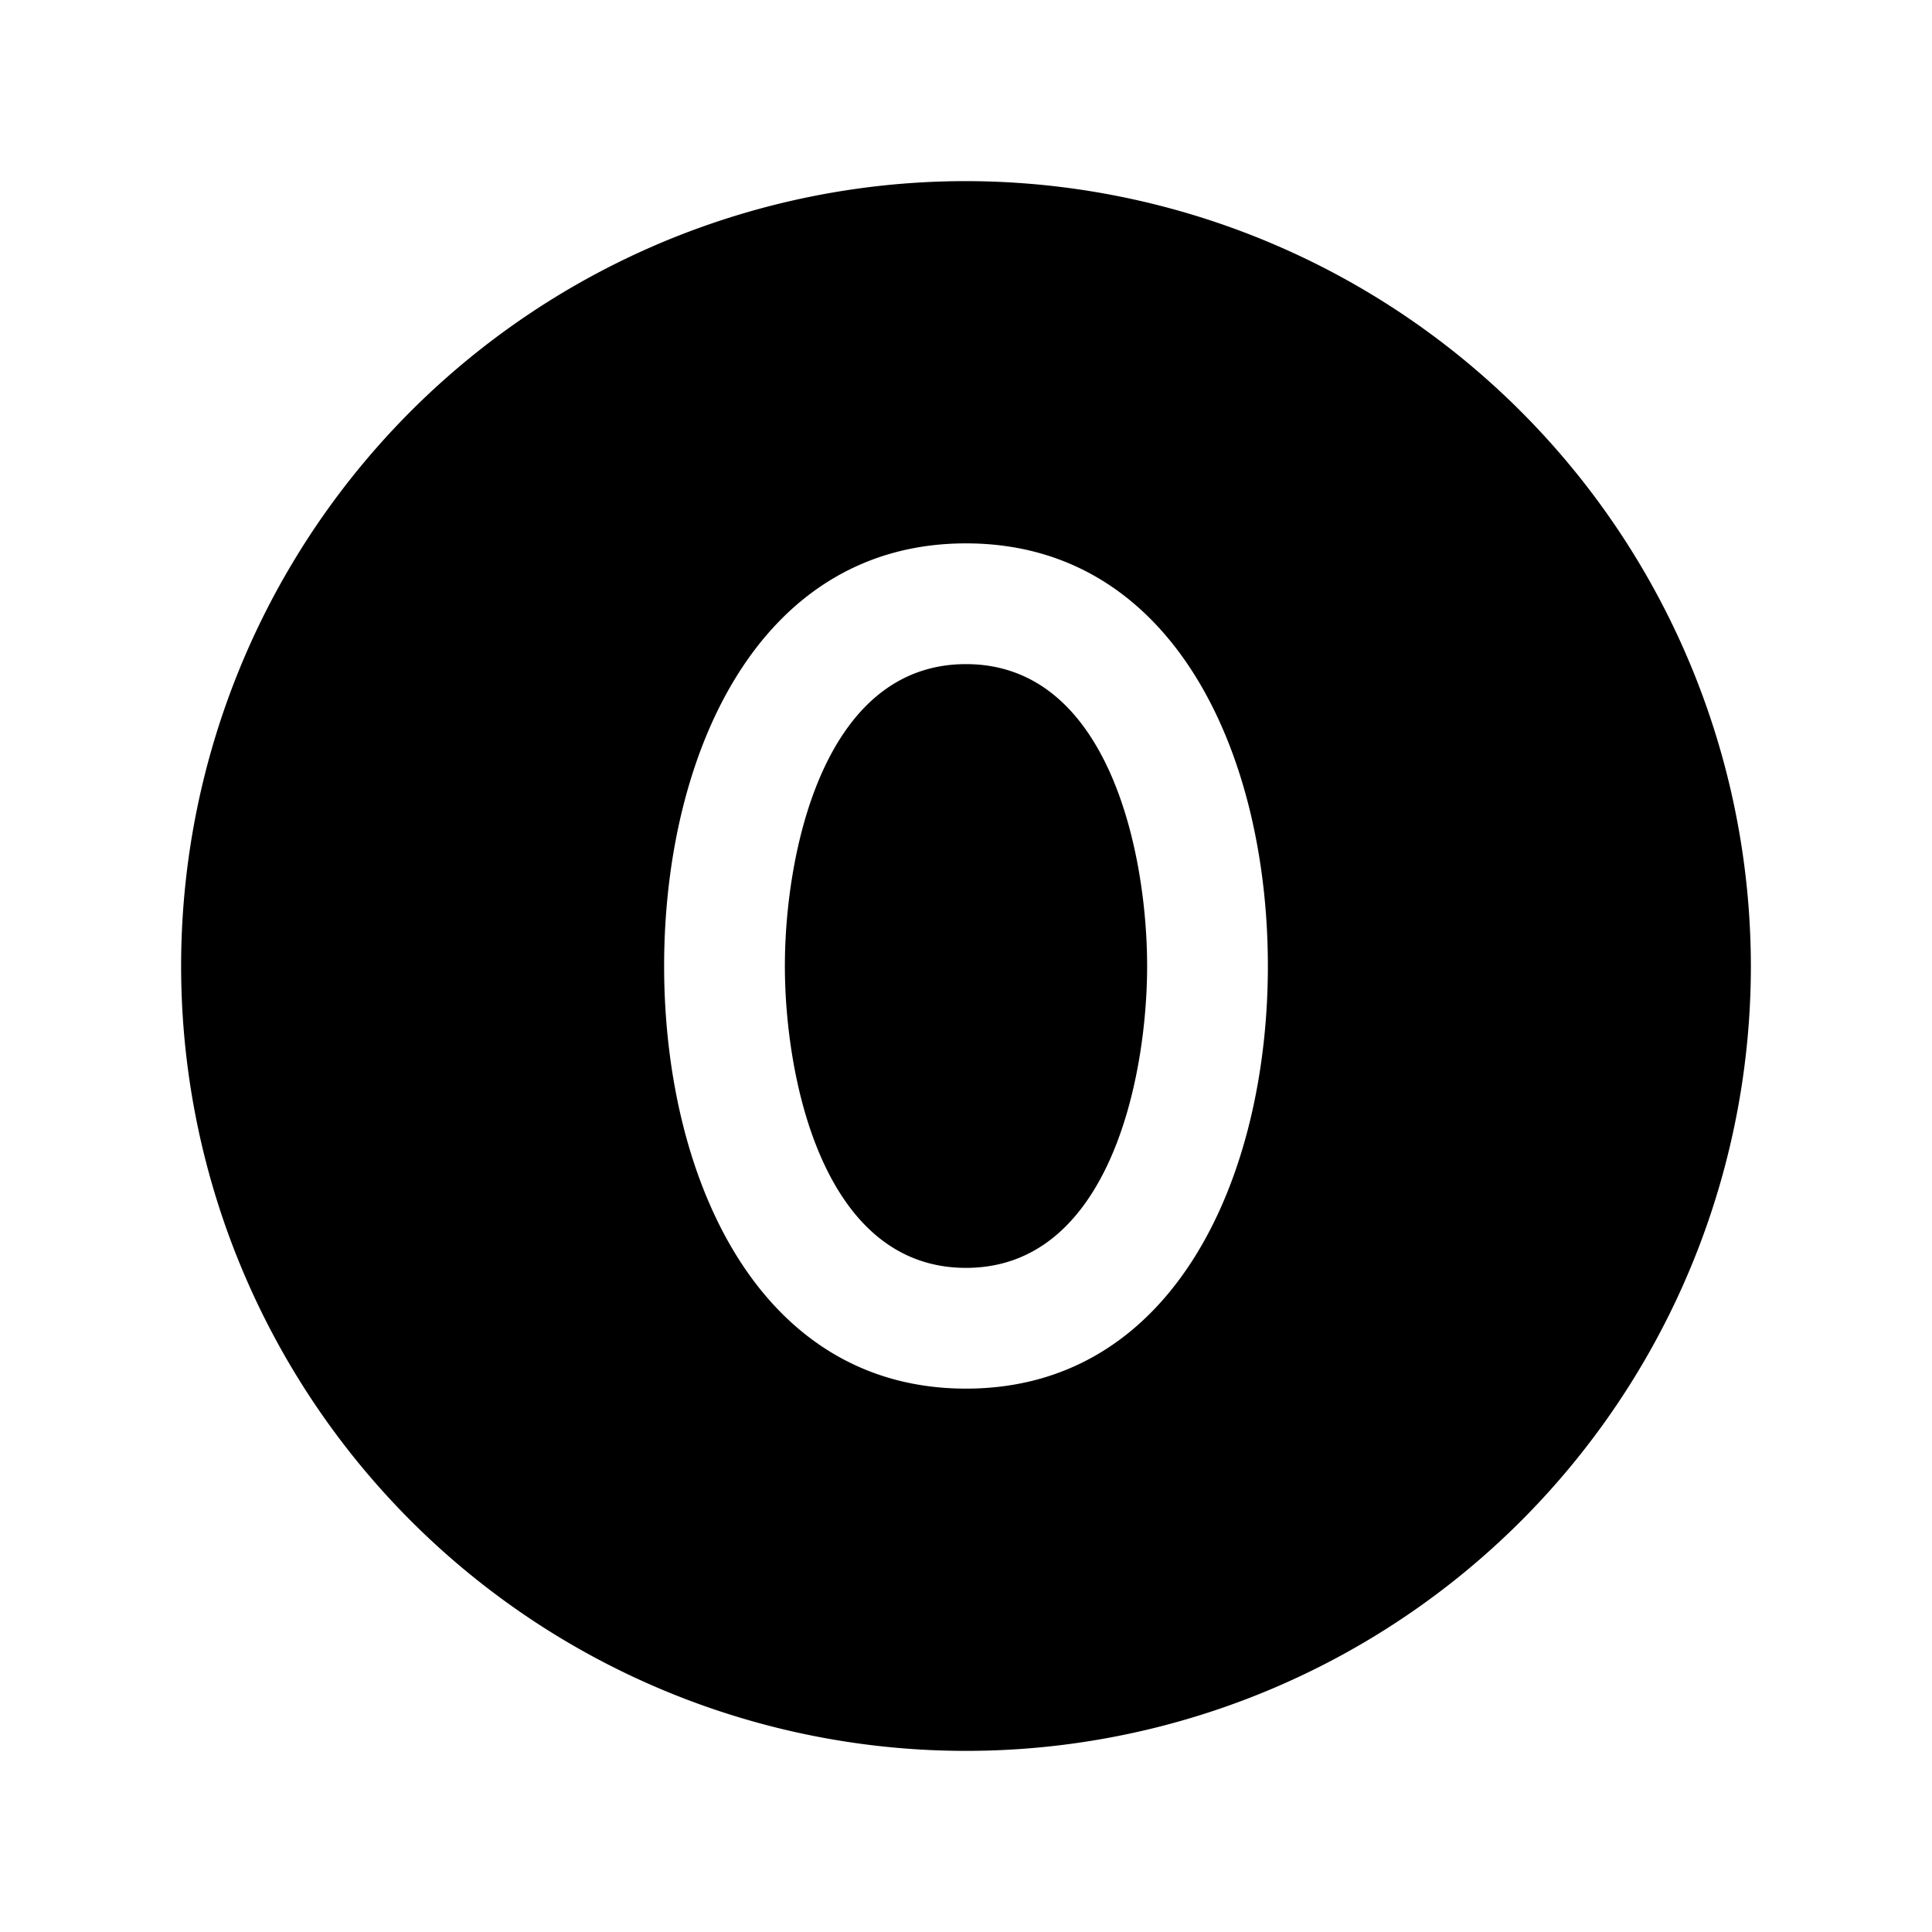 <?xml version="1.0" encoding="utf-8"?><!-- Скачано с сайта svg4.ru / Downloaded from svg4.ru -->
<svg fill="#000000" width="800px" height="800px" viewBox="0 0 256 256" id="Flat" xmlns="http://www.w3.org/2000/svg">
  <path d="M152,128c0,14.859-5.055,40-24,40s-24-25.141-24-40,5.055-40,24-40S152,113.141,152,128Zm80,0A104,104,0,1,1,128,24,104.12,104.12,0,0,1,232,128Zm-64,0c0-27.875-12.367-56-40-56s-40,28.125-40,56,12.367,56,40,56S168,155.875,168,128Z"/>
</svg>